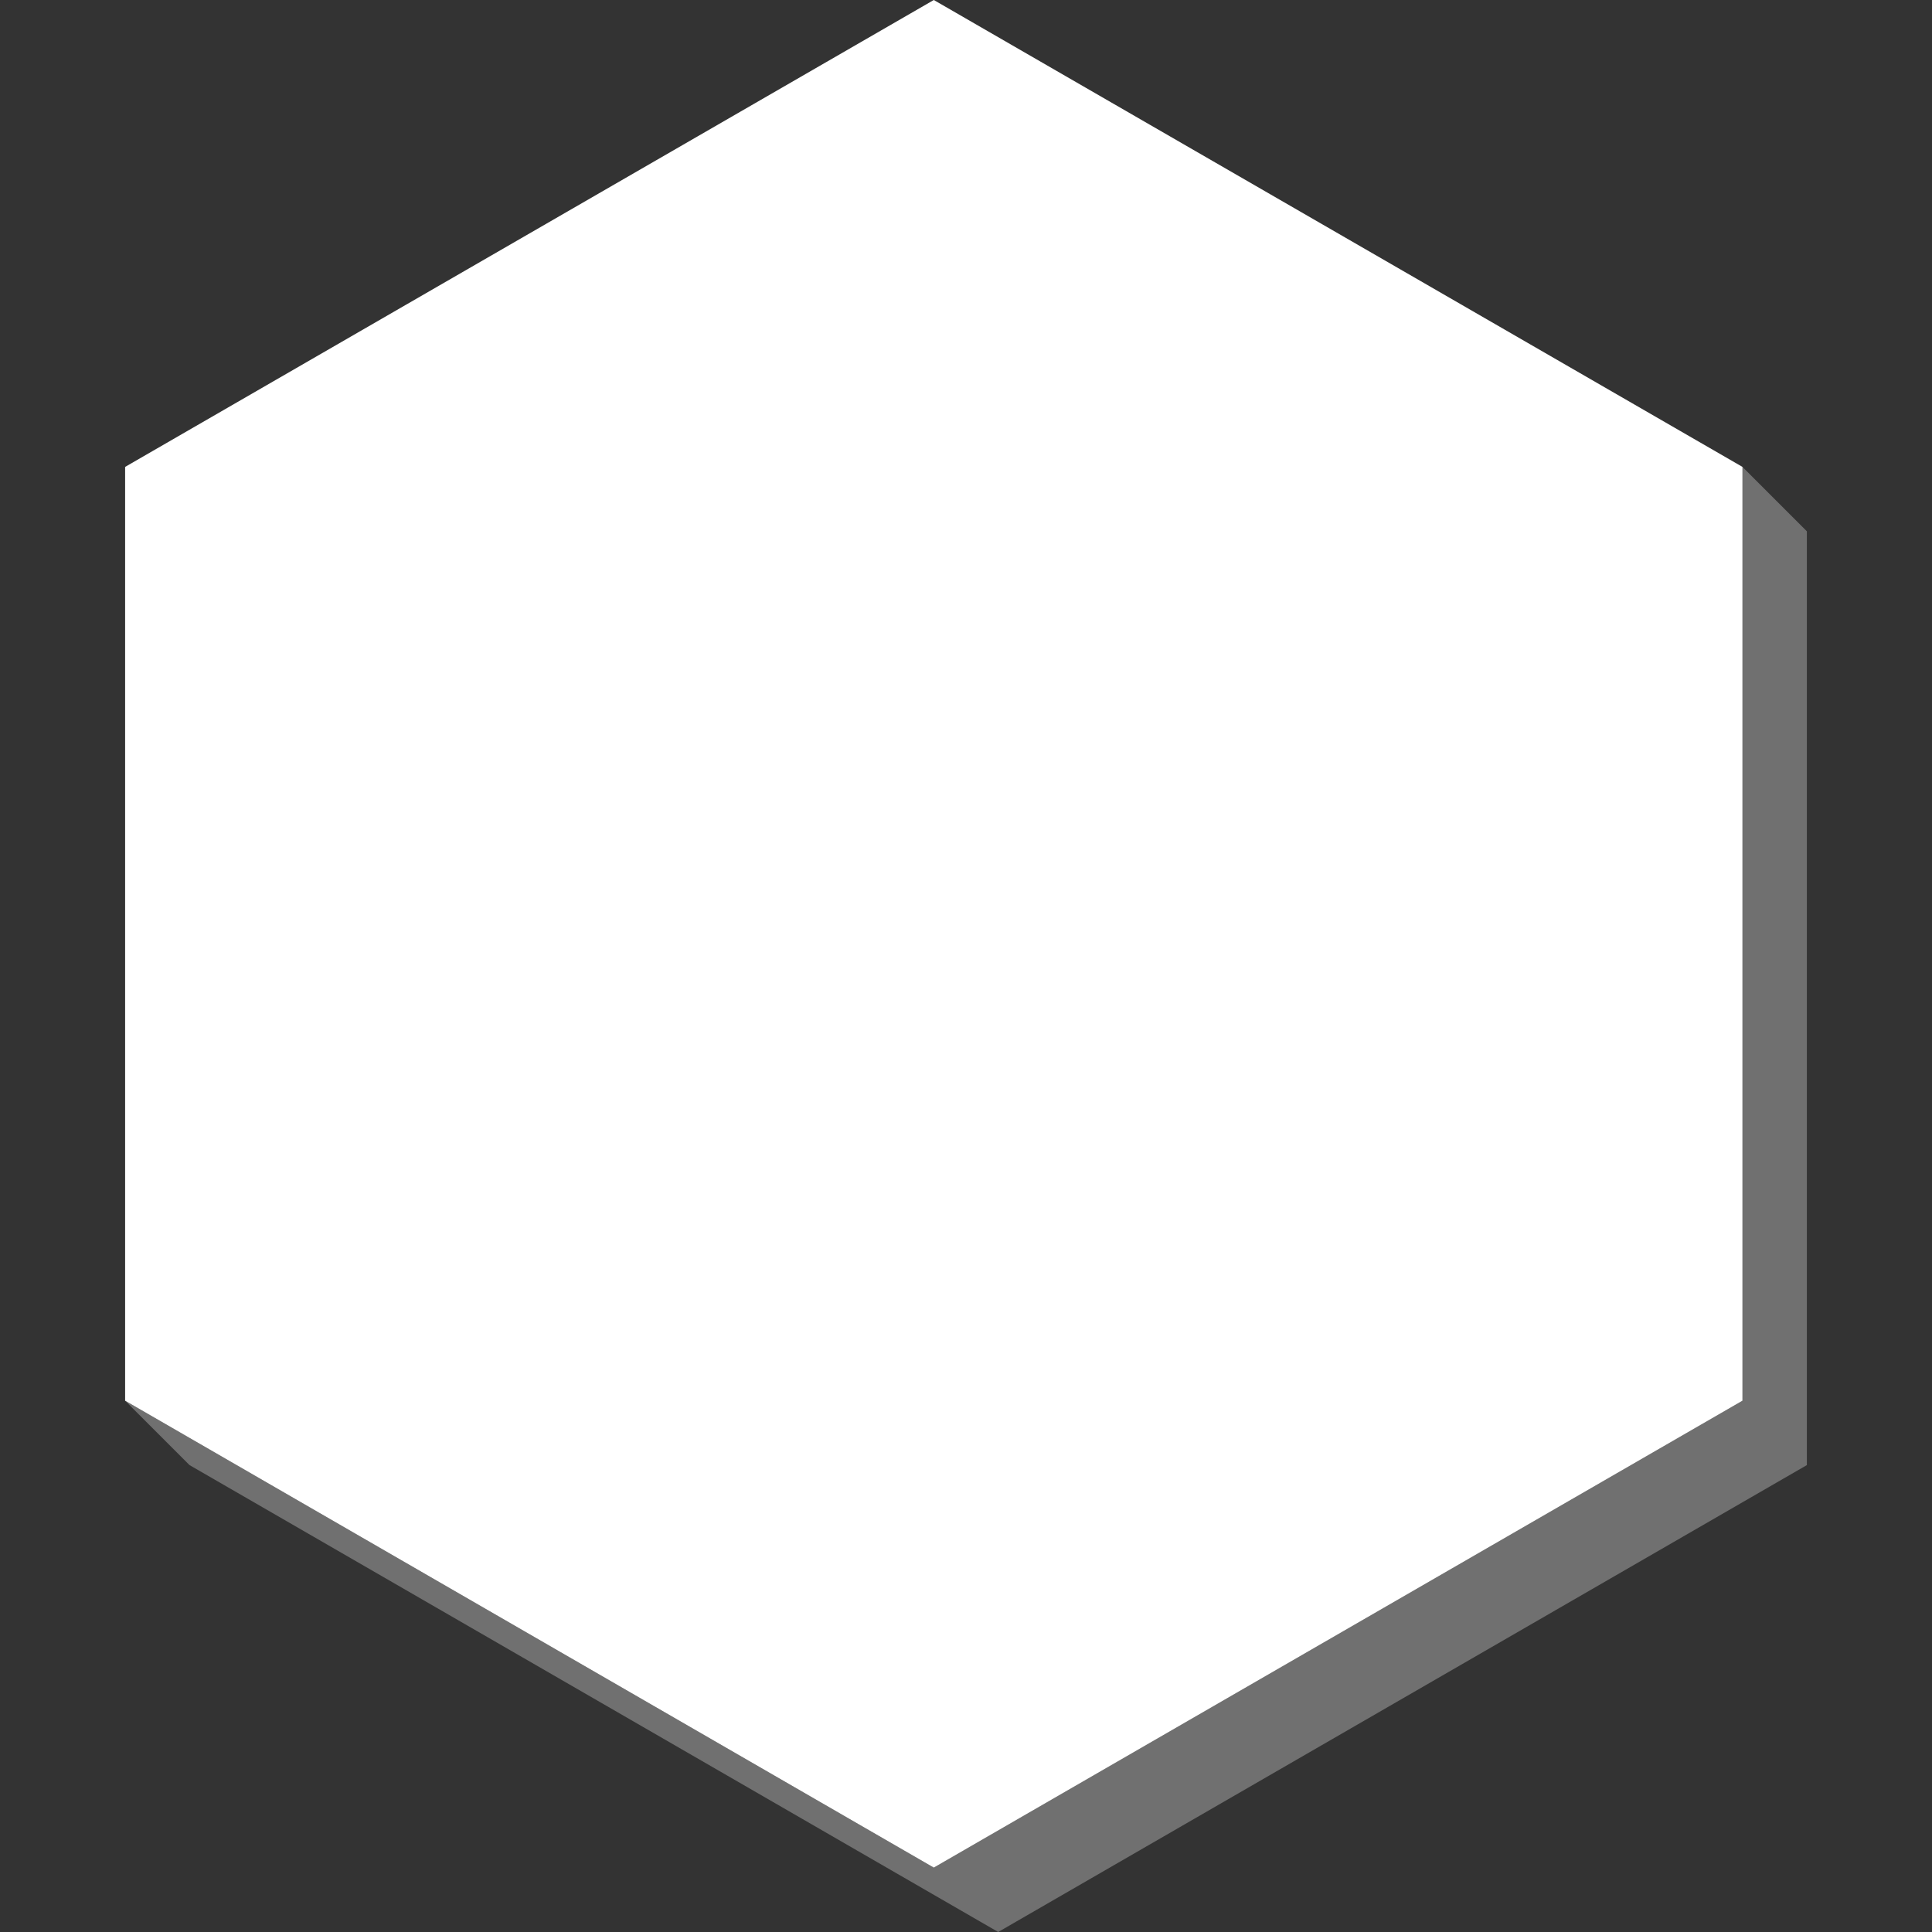 <svg viewBox="0 0 300 300" xmlns="http://www.w3.org/2000/svg"><rect x="0" y="0" width="300" height="300" fill="#333333" stroke="none"/><g fill="#fff"><path d="m 270.57 72.5 v 145 l -125.57 72.5 -125.57 -72.5 10 10 125.57 72.5 125.57 -72.5 v -145 z" opacity=".3"/><path d="m 270.57 217.5 v -145 l -125.57 -72.5 -125.57 72.5 v 145 l 125.57 72.5 z"/></g></svg>